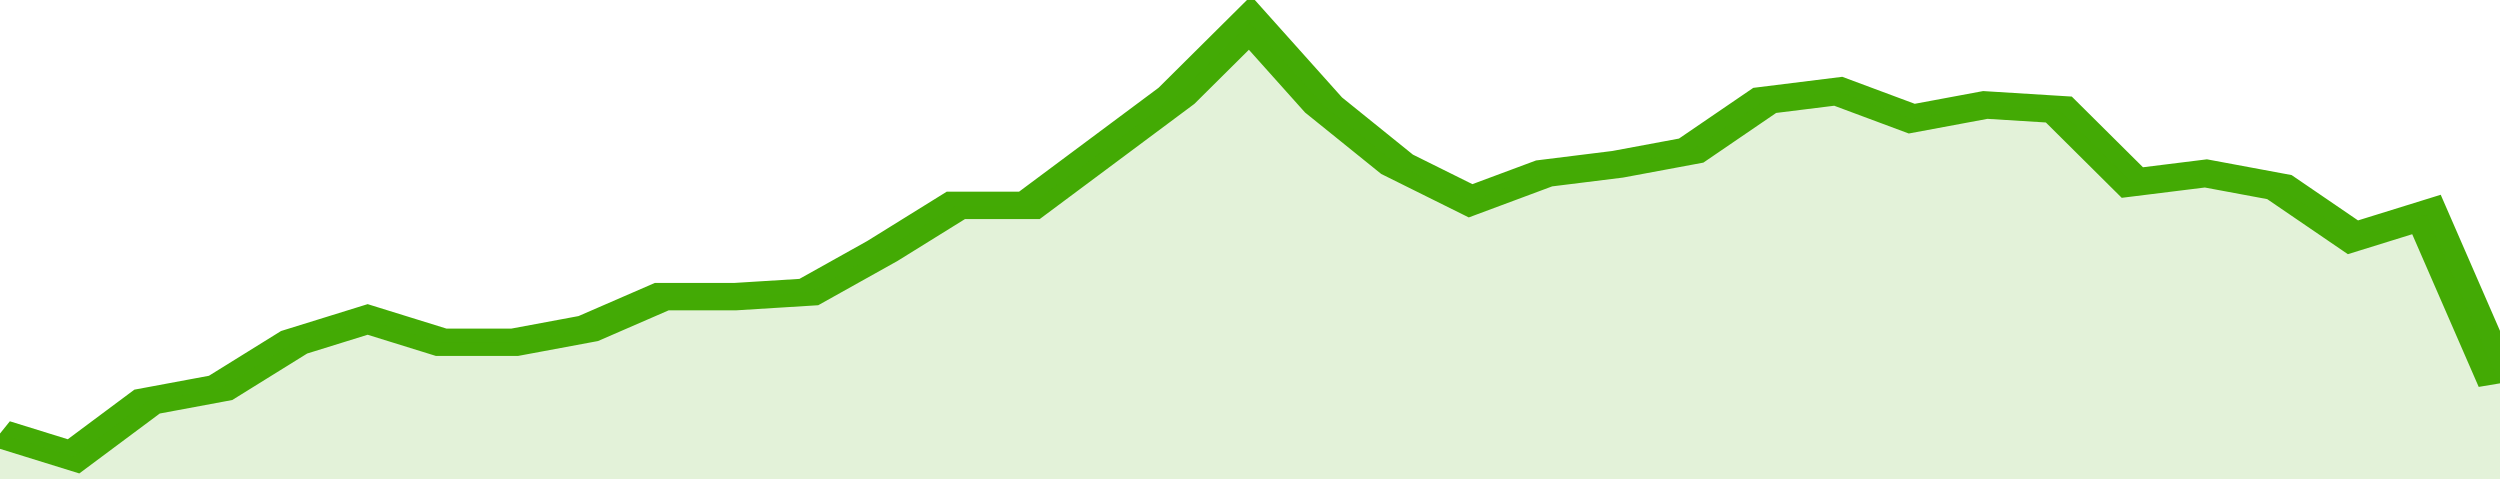 <svg xmlns="http://www.w3.org/2000/svg" viewBox="0 0 340 105" width="120" height="23" preserveAspectRatio="none">
				 <polyline fill="none" stroke="#43AA05" stroke-width="6" points="0, 95 10, 100 20, 88 30, 85 40, 75 50, 70 60, 75 70, 75 80, 72 90, 65 100, 65 110, 64 120, 55 130, 45 140, 45 150, 33 160, 21 170, 5 180, 23 190, 36 200, 44 210, 38 220, 36 230, 33 240, 22 250, 20 260, 26 270, 23 280, 24 290, 40 300, 38 310, 41 320, 52 330, 47 340, 84 340, 84 "> </polyline>
				 <polygon fill="#43AA05" opacity="0.15" points="0, 105 0, 95 10, 100 20, 88 30, 85 40, 75 50, 70 60, 75 70, 75 80, 72 90, 65 100, 65 110, 64 120, 55 130, 45 140, 45 150, 33 160, 21 170, 5 180, 23 190, 36 200, 44 210, 38 220, 36 230, 33 240, 22 250, 20 260, 26 270, 23 280, 24 290, 40 300, 38 310, 41 320, 52 330, 47 340, 84 340, 105 "></polygon>
			</svg>